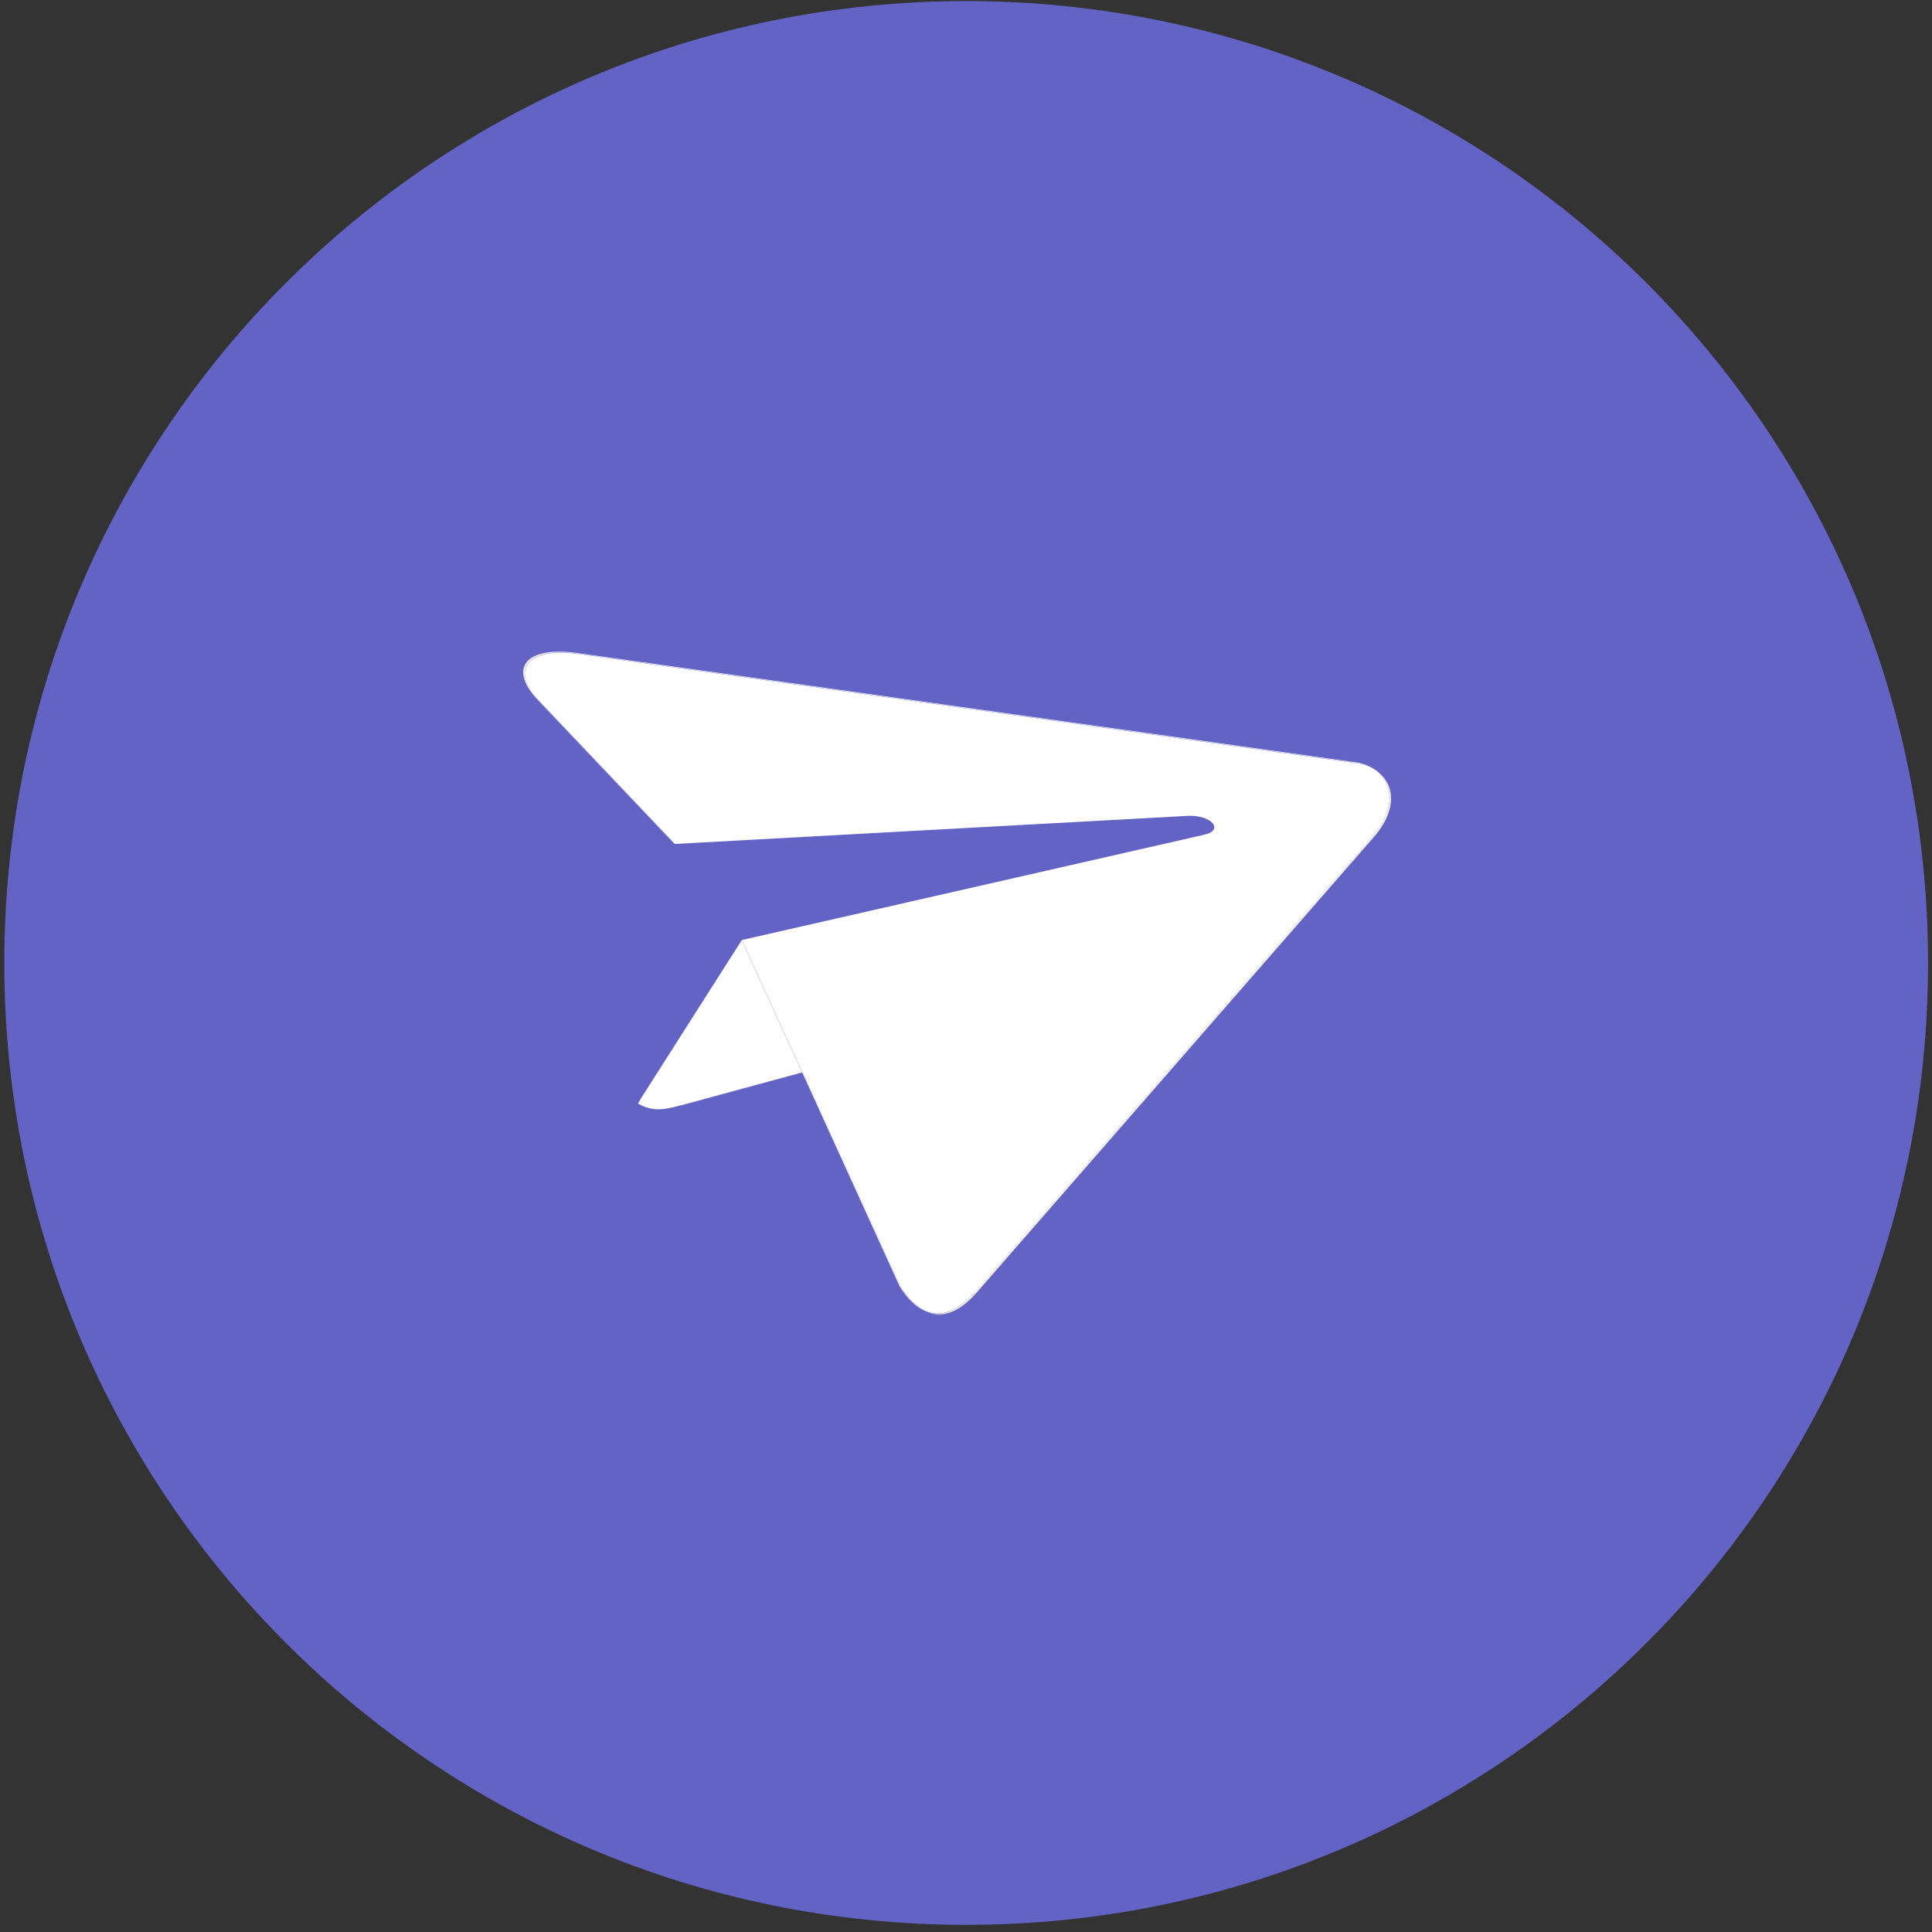 <?xml version="1.0" encoding="UTF-8"?> <svg xmlns="http://www.w3.org/2000/svg" width="75" height="75" viewBox="0 0 75 75" fill="none"><rect x="0" y="0" width="75" height="75" fill="#333333" stroke="none"/> <path d="M37.507 74.722C58.129 74.722 74.847 58.004 74.847 37.382C74.847 16.759 58.129 0.042 37.507 0.042C16.885 0.042 0.167 16.759 0.167 37.382C0.167 58.004 16.885 74.722 37.507 74.722Z" fill="#6363C6"></path> <path d="M31.137 41.642C31.137 41.642 26.947 42.772 26.427 42.912C26.827 42.812 28.857 42.262 31.137 41.642Z" fill="white"></path> <path d="M53.397 29.892C54.117 30.402 54.227 31.452 53.177 32.582L37.867 50.142C37.187 50.922 36.527 51.152 35.927 50.902C36.537 51.192 37.217 50.972 37.917 50.172L53.227 32.612C54.297 31.462 54.157 30.392 53.397 29.902V29.892Z" fill="white"></path> <path d="M28.797 36.492L24.887 42.632L24.767 42.842C24.927 42.932 25.077 42.992 25.217 43.022C25.497 43.092 25.747 43.062 26.007 43.012C26.137 42.982 26.267 42.952 26.407 42.912H26.427C26.947 42.762 31.137 41.632 31.137 41.632L28.787 36.482L28.797 36.492Z" fill="white"></path> <path d="M31.177 41.642H31.147L34.927 49.942C35.237 50.432 35.577 50.762 35.937 50.912C35.597 50.752 35.267 50.442 34.977 49.972L31.187 41.652L31.177 41.642Z" fill="white"></path> <path d="M22.397 25.372L52.527 29.602C52.867 29.632 53.157 29.732 53.387 29.882C53.147 29.712 52.837 29.602 52.477 29.572L22.347 25.342C20.267 25.082 19.767 26.042 20.917 27.212L26.177 32.752H26.197L20.967 27.242C19.817 26.072 20.327 25.112 22.397 25.372Z" fill="white"></path> <path d="M37.867 50.142L53.177 32.582C54.217 31.462 54.107 30.402 53.397 29.892C53.167 29.742 52.877 29.632 52.537 29.612L22.407 25.382C20.327 25.122 19.827 26.082 20.977 27.252L26.207 32.762L46.097 31.672C47.027 31.622 47.537 32.222 46.757 32.402L28.797 36.492L31.147 41.642H31.177L34.967 49.952C35.257 50.422 35.587 50.732 35.927 50.892C36.527 51.142 37.187 50.912 37.867 50.132V50.142Z" fill="white"></path> </svg> 
